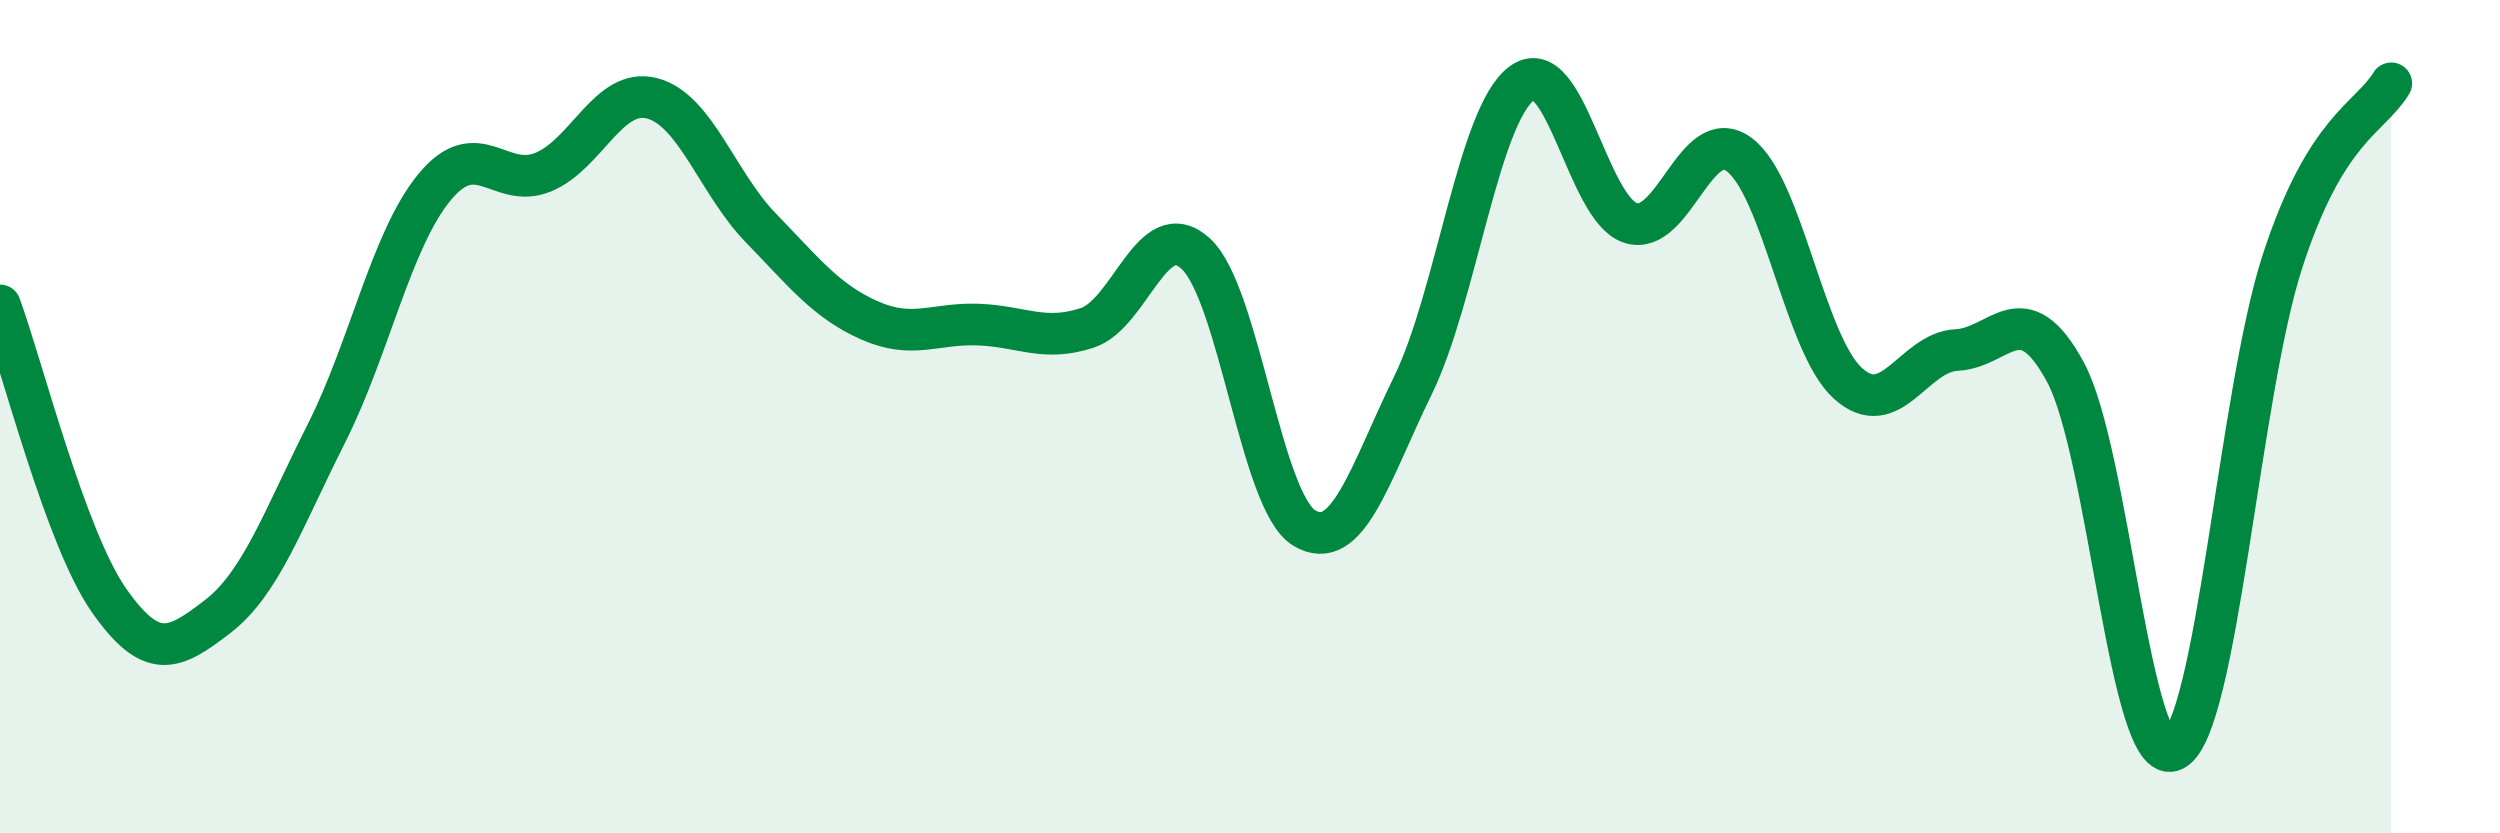 
    <svg width="60" height="20" viewBox="0 0 60 20" xmlns="http://www.w3.org/2000/svg">
      <path
        d="M 0,7.33 C 0.52,8.74 1.57,12.91 2.61,14.4 C 3.65,15.89 4.18,15.6 5.22,14.8 C 6.26,14 6.79,12.47 7.83,10.41 C 8.87,8.35 9.39,5.75 10.43,4.49 C 11.47,3.23 12,4.56 13.04,4.13 C 14.08,3.7 14.61,2.09 15.65,2.36 C 16.69,2.63 17.22,4.4 18.26,5.47 C 19.3,6.54 19.83,7.23 20.87,7.69 C 21.91,8.15 22.44,7.75 23.48,7.79 C 24.52,7.83 25.05,8.21 26.09,7.87 C 27.13,7.53 27.66,5.13 28.7,6.09 C 29.74,7.05 30.26,12.04 31.3,12.67 C 32.34,13.3 32.87,11.38 33.91,9.25 C 34.95,7.12 35.48,2.78 36.52,2 C 37.56,1.22 38.09,5.01 39.13,5.35 C 40.17,5.69 40.7,2.94 41.74,3.71 C 42.78,4.48 43.31,8.26 44.35,9.2 C 45.39,10.14 45.92,8.45 46.96,8.4 C 48,8.35 48.53,7.01 49.57,8.93 C 50.61,10.85 51.13,18.53 52.17,18 C 53.21,17.47 53.74,9.47 54.78,6.27 C 55.82,3.07 56.87,2.85 57.39,2L57.39 20L0 20Z"
        fill="#008740"
        opacity="0.1"
        stroke-linecap="round"
        stroke-linejoin="round"
      />
      <path
        d="M 0,7.33 C 0.52,8.74 1.57,12.91 2.61,14.4 C 3.65,15.89 4.18,15.6 5.22,14.8 C 6.26,14 6.79,12.47 7.83,10.41 C 8.87,8.35 9.39,5.75 10.43,4.49 C 11.47,3.23 12,4.56 13.04,4.13 C 14.08,3.7 14.61,2.09 15.65,2.36 C 16.69,2.63 17.22,4.4 18.26,5.47 C 19.3,6.54 19.83,7.23 20.87,7.69 C 21.91,8.15 22.44,7.75 23.48,7.79 C 24.52,7.83 25.05,8.21 26.09,7.87 C 27.13,7.53 27.66,5.13 28.7,6.09 C 29.74,7.05 30.26,12.04 31.3,12.67 C 32.34,13.3 32.87,11.38 33.91,9.25 C 34.95,7.12 35.48,2.78 36.52,2 C 37.56,1.22 38.09,5.01 39.13,5.35 C 40.17,5.69 40.7,2.94 41.74,3.71 C 42.78,4.48 43.31,8.26 44.35,9.2 C 45.39,10.14 45.92,8.45 46.96,8.4 C 48,8.35 48.53,7.01 49.57,8.93 C 50.61,10.85 51.13,18.53 52.17,18 C 53.21,17.47 53.74,9.47 54.78,6.27 C 55.82,3.07 56.87,2.85 57.39,2"
        stroke="#008740"
        stroke-width="1"
        fill="none"
        stroke-linecap="round"
        stroke-linejoin="round"
      />
    </svg>
  
